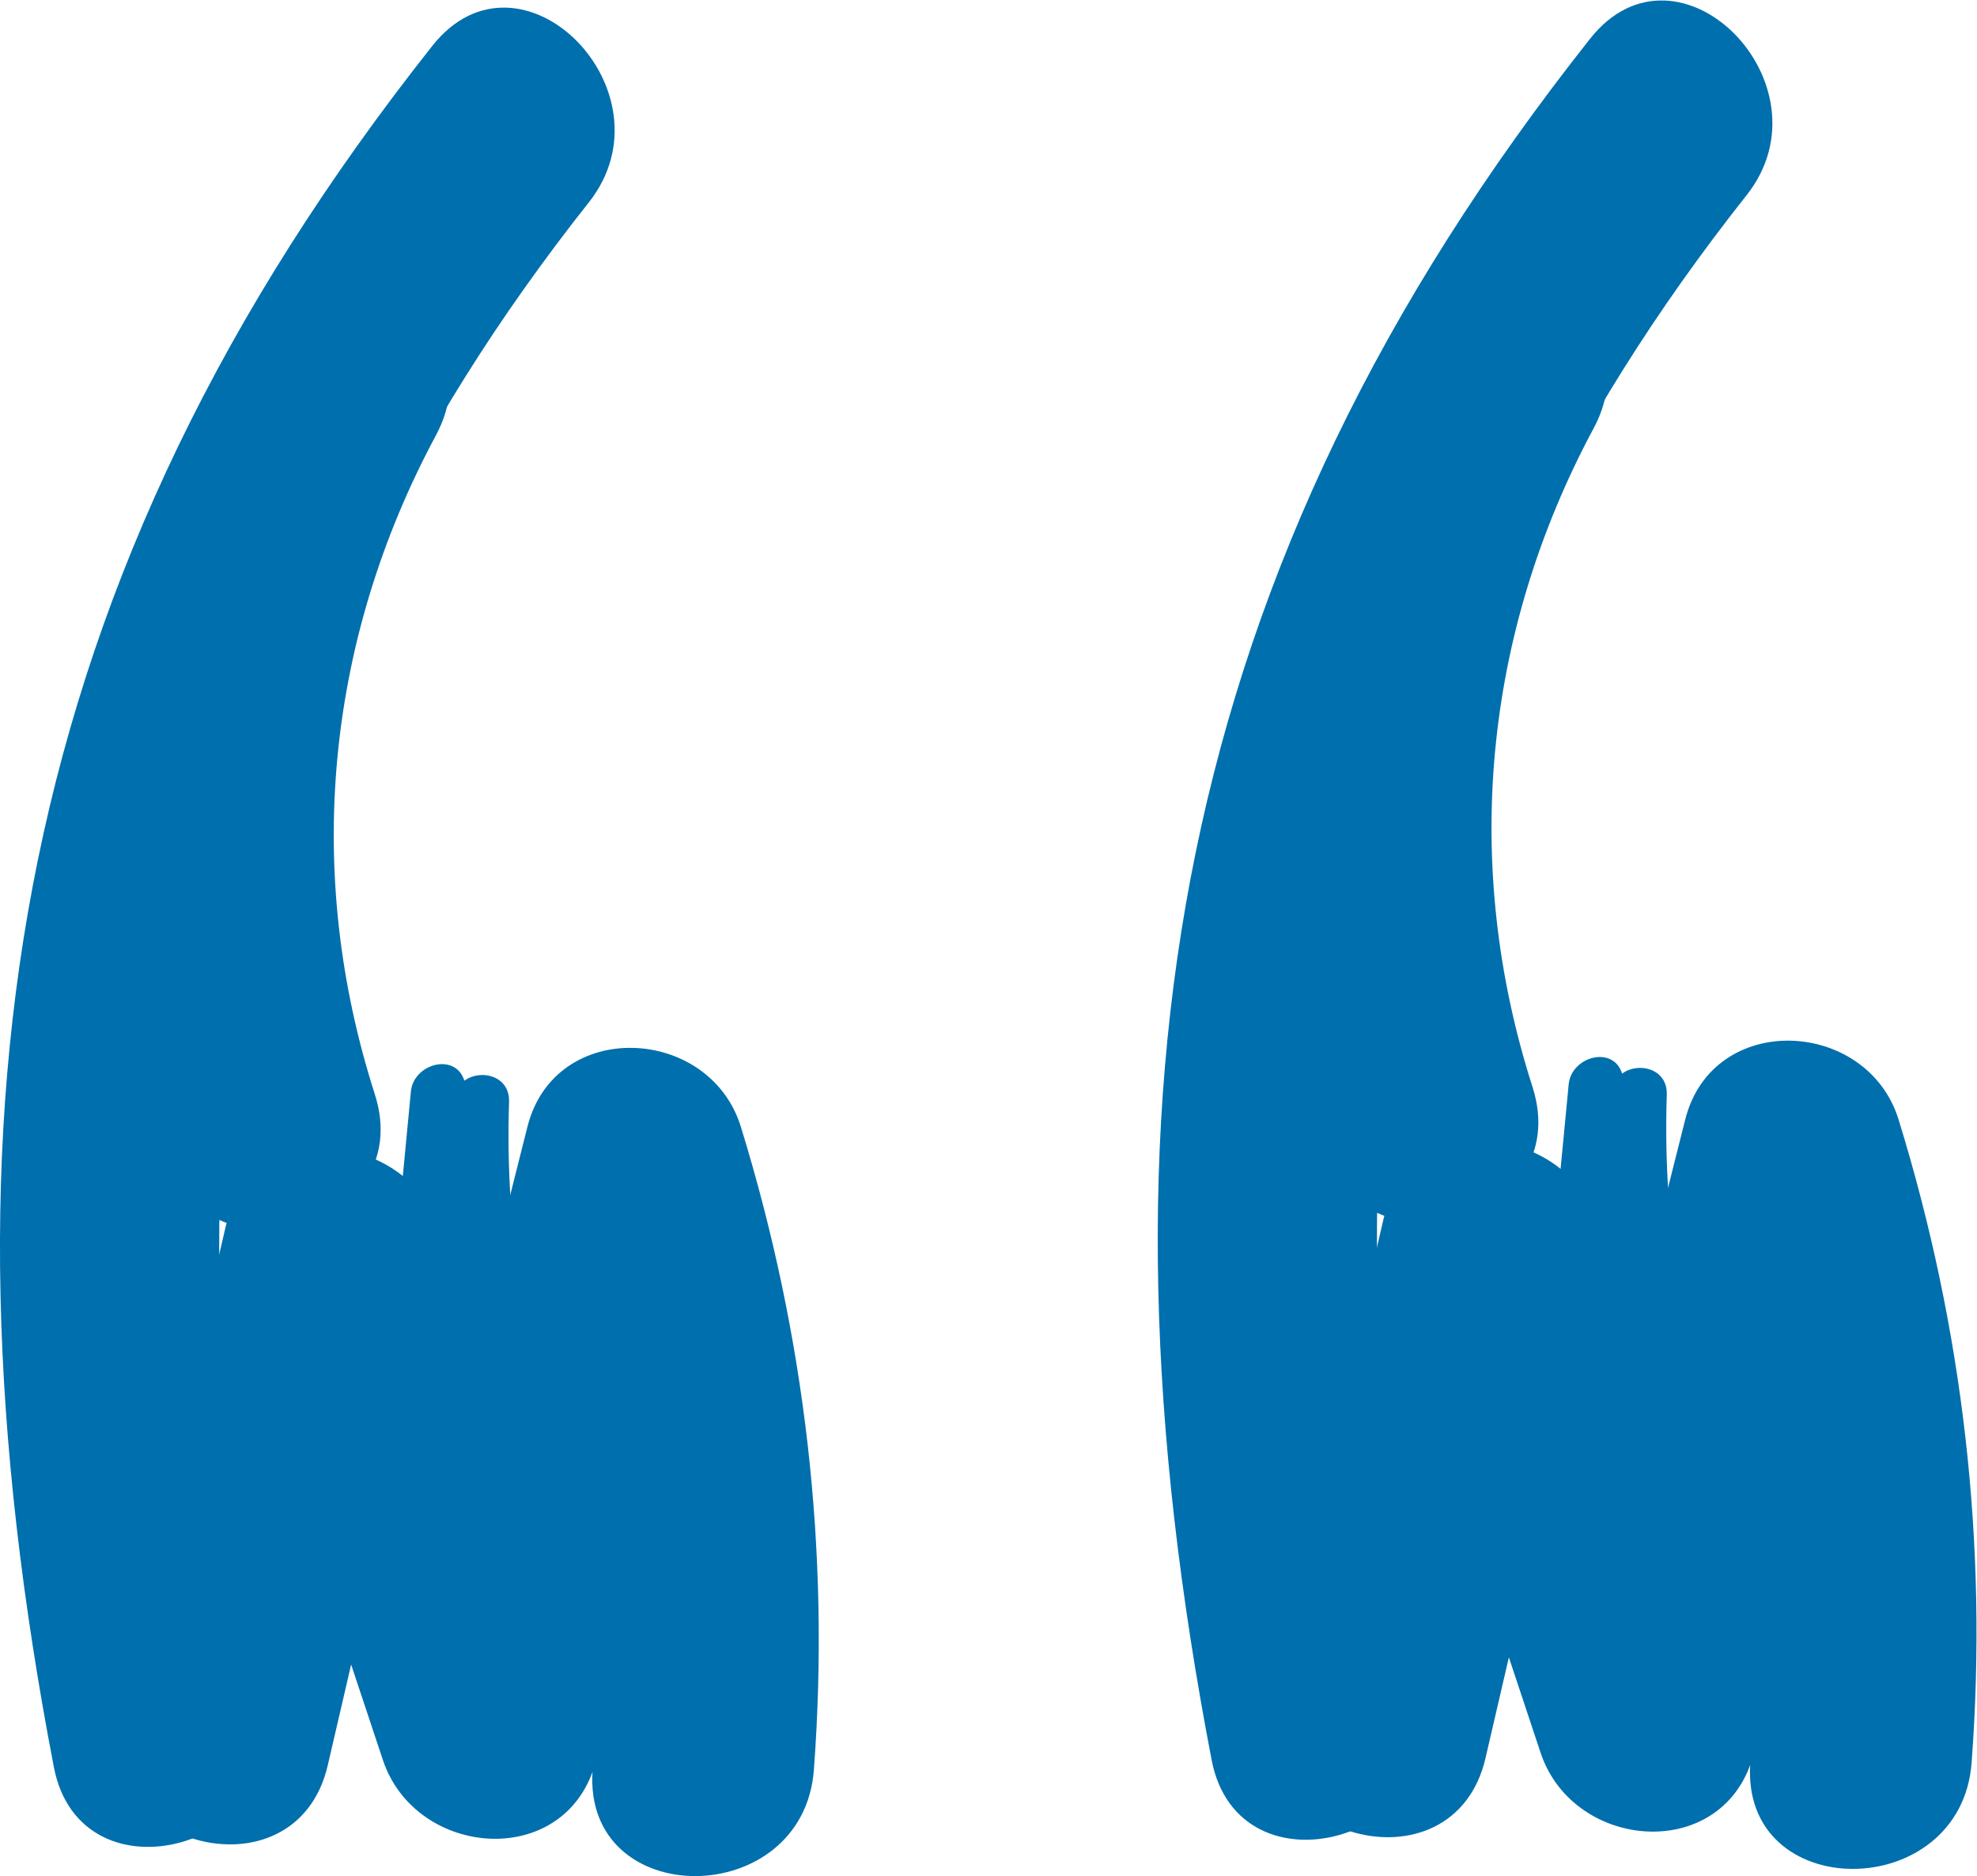 <?xml version="1.0" encoding="UTF-8" standalone="no"?>
<!-- Created with Inkscape (http://www.inkscape.org/) -->

<svg
        xmlns:dc="http://purl.org/dc/elements/1.1/"
        xmlns:cc="http://creativecommons.org/ns#"
        xmlns:rdf="http://www.w3.org/1999/02/22-rdf-syntax-ns#"
        xmlns:svg="http://www.w3.org/2000/svg"
        xmlns="http://www.w3.org/2000/svg"
        xmlns:sodipodi="http://sodipodi.sourceforge.net/DTD/sodipodi-0.dtd"
        xmlns:inkscape="http://www.inkscape.org/namespaces/inkscape"
        version="1.1"
        id="svg2"
        xml:space="preserve"
        width="59.55"
        height="56.503"
        viewBox="0 0 59.55 56.503"
        sodipodi:docname="quotes-end.svg"
        inkscape:version="0.92.3 (2405546, 2018-03-11)">
    <defs
            id="defs6"><clipPath
       clipPathUnits="userSpaceOnUse"
       id="clipPath18"><path
         d="M 0,595.276 H 841.89 V 0 H 0 Z"
         id="path16"
         inkscape:connector-curvature="0" /></clipPath></defs>
    <sodipodi:namedview
            pagecolor="#ffffff"
            bordercolor="#666666"
            borderopacity="1"
            objecttolerance="10"
            gridtolerance="10"
            guidetolerance="10"
            inkscape:pageopacity="0"
            inkscape:pageshadow="2"
            inkscape:window-width="1920"
            inkscape:window-height="1171"
            id="namedview4"
            showgrid="false"
            inkscape:zoom="0.57014573"
            inkscape:cx="-293.94394"
            inkscape:cy="230.99073"
            inkscape:window-x="1919"
            inkscape:window-y="0"
            inkscape:window-maximized="1"
            inkscape:current-layer="g14"/>
    <g
            id="g10"
            inkscape:groupmode="layer"
            inkscape:label="uvozovky2"
            transform="matrix(1.333,0,0,-1.333,0,56.503)"><g
       id="g12"
       style="fill:#006fad;fill-opacity:1"><g
         id="g14"
         clip-path="url(#clipPath18)"
         style="fill:#006fad;fill-opacity:1"><g
           id="g36"
           transform="translate(18.391,2.401)"
           style="fill:#006fad;fill-opacity:1"><path
             d="m 0,0 c 0.37,4.934 -0.193,9.801 -1.65,14.528 -0.706,2.288 -4.201,2.467 -4.823,0 C -7.562,10.203 -8.65,5.878 -9.74,1.553 h 4.821 L -8.476,12.25 c -0.737,2.217 -4.234,2.534 -4.821,0 -0.837,-3.605 -1.673,-7.211 -2.509,-10.816 -0.726,-3.131 4.094,-4.468 4.822,-1.33 0.836,3.606 1.671,7.211 2.508,10.817 h -4.821 c 1.186,-3.566 2.371,-7.131 3.557,-10.697 0.747,-2.246 4.19,-2.505 4.821,0 1.09,4.325 2.179,8.65 3.269,12.975 H -6.473 C -5.135,8.862 -4.661,4.522 -5,0 -5.24,-3.21 -0.239,-3.194 0,0"
             style="fill:#006fad;fill-opacity:1;fill-rule:nonzero;stroke:none"
             id="path38"
             inkscape:connector-curvature="0" /></g><g
            id="g40"
            transform="translate(6.039,3.791)"
            style="fill:#006fad;fill-opacity:1"><path
             d="M 0,0 C -2.473,12.848 -0.992,23.589 7.267,34.025 9.242,36.522 5.728,40.084 3.73,37.561 -5.771,25.553 -7.679,13.52 -4.822,-1.329 -4.214,-4.486 0.605,-3.149 0,0"
             style="fill:#006fad;fill-opacity:1;fill-rule:nonzero;stroke:none"
             id="path42"
             inkscape:connector-curvature="0" /></g><g
            id="g44"
            transform="translate(8.469,17.667)"
            style="fill:#006fad;fill-opacity:1"><path
             d="m 0,0 c -1.608,5.013 -1.11,10.243 1.38,14.882 1.521,2.834 -2.794,5.363 -4.318,2.523 C -6.038,11.631 -6.833,4.943 -4.822,-1.329 -3.843,-4.381 0.986,-3.076 0,0"
             style="fill:#006fad;fill-opacity:1;fill-rule:nonzero;stroke:none"
             id="path46"
             inkscape:connector-curvature="0" /></g><g
            id="g48"
            transform="translate(11.819,12.996)"
            style="fill:#006fad;fill-opacity:1"><path
             d="m 0,0 c -0.269,1.494 -0.366,2.984 -0.316,4.5 0.026,0.805 -1.22,0.802 -1.25,0 -0.072,-1.89 -0.143,-3.78 -0.213,-5.669 h 1.25 C -0.646,0.873 -0.904,2.893 -1.306,4.898 -1.454,5.637 -2.471,5.386 -2.534,4.732 -2.741,2.571 -2.947,0.411 -3.154,-1.75 c -0.077,-0.801 1.174,-0.795 1.25,0 0.207,2.161 0.413,4.321 0.62,6.482 -0.409,-0.055 -0.819,-0.11 -1.228,-0.166 0.38,-1.898 0.623,-3.804 0.733,-5.735 0.045,-0.801 1.218,-0.809 1.25,0 0.07,1.889 0.141,3.779 0.213,5.669 h -1.25 C -1.62,2.871 -1.493,1.271 -1.205,-0.332 -1.063,-1.123 0.142,-0.788 0,0"
             style="fill:#006fad;fill-opacity:1;fill-rule:nonzero;stroke:none"
             id="path50"
             inkscape:connector-curvature="0" /></g><g
            id="g68"
            transform="translate(44.552,2.563)"
            style="fill:#006fad;fill-opacity:1"><path
             d="m 0,0 c 0.37,4.934 -0.192,9.801 -1.65,14.528 -0.706,2.288 -4.201,2.468 -4.822,0 C -7.562,10.203 -8.65,5.878 -9.74,1.553 h 4.822 c -1.186,3.566 -2.372,7.132 -3.558,10.697 -0.737,2.217 -4.233,2.535 -4.821,0 -0.836,-3.605 -1.673,-7.21 -2.509,-10.816 -0.726,-3.131 4.094,-4.468 4.822,-1.329 0.836,3.605 1.672,7.211 2.508,10.816 h -4.821 L -9.74,0.224 c 0.747,-2.246 4.191,-2.505 4.822,0 1.089,4.325 2.178,8.65 3.268,12.975 H -6.472 C -5.135,8.863 -4.661,4.522 -5,0 -5.24,-3.209 -0.239,-3.194 0,0"
             style="fill:#006fad;fill-opacity:1;fill-rule:nonzero;stroke:none"
             id="path70"
             inkscape:connector-curvature="0" /></g><g
            id="g72"
            transform="translate(32.2,3.952)"
            style="fill:#006fad;fill-opacity:1"><path
             d="M 0,0 C -2.473,12.848 -0.991,23.589 7.267,34.025 9.242,36.522 5.728,40.084 3.731,37.561 -5.771,25.553 -7.679,13.52 -4.821,-1.329 -4.214,-4.485 0.605,-3.149 0,0"
             style="fill:#006fad;fill-opacity:1;fill-rule:nonzero;stroke:none"
             id="path74"
             inkscape:connector-curvature="0" /></g><g
            id="g76"
            transform="translate(34.63,17.828)"
            style="fill:#006fad;fill-opacity:1"><path
             d="m 0,0 c -1.607,5.013 -1.11,10.243 1.38,14.881 1.521,2.835 -2.794,5.363 -4.318,2.524 C -6.037,11.631 -6.833,4.943 -4.821,-1.329 -3.843,-4.381 0.986,-3.077 0,0"
             style="fill:#006fad;fill-opacity:1;fill-rule:nonzero;stroke:none"
             id="path78"
             inkscape:connector-curvature="0" /></g><g
            id="g80"
            transform="translate(37.98,13.157)"
            style="fill:#006fad;fill-opacity:1"><path
             d="m 0,0 c -0.268,1.494 -0.366,2.984 -0.316,4.5 0.026,0.805 -1.22,0.802 -1.25,0 -0.072,-1.89 -0.142,-3.78 -0.213,-5.669 h 1.25 C -0.646,0.873 -0.904,2.893 -1.306,4.898 -1.454,5.637 -2.471,5.386 -2.533,4.732 -2.74,2.571 -2.947,0.411 -3.154,-1.75 c -0.077,-0.8 1.174,-0.795 1.25,0 0.207,2.161 0.414,4.321 0.621,6.482 -0.409,-0.055 -0.82,-0.11 -1.229,-0.166 0.381,-1.897 0.623,-3.803 0.733,-5.735 0.045,-0.801 1.219,-0.809 1.25,0 0.071,1.889 0.141,3.779 0.213,5.669 h -1.25 C -1.619,2.871 -1.493,1.271 -1.205,-0.332 -1.063,-1.123 0.142,-0.788 0,0"
             style="fill:#006fad;fill-opacity:1;fill-rule:nonzero;stroke:none"
             id="path82"
             inkscape:connector-curvature="0" /></g></g></g></g></svg>